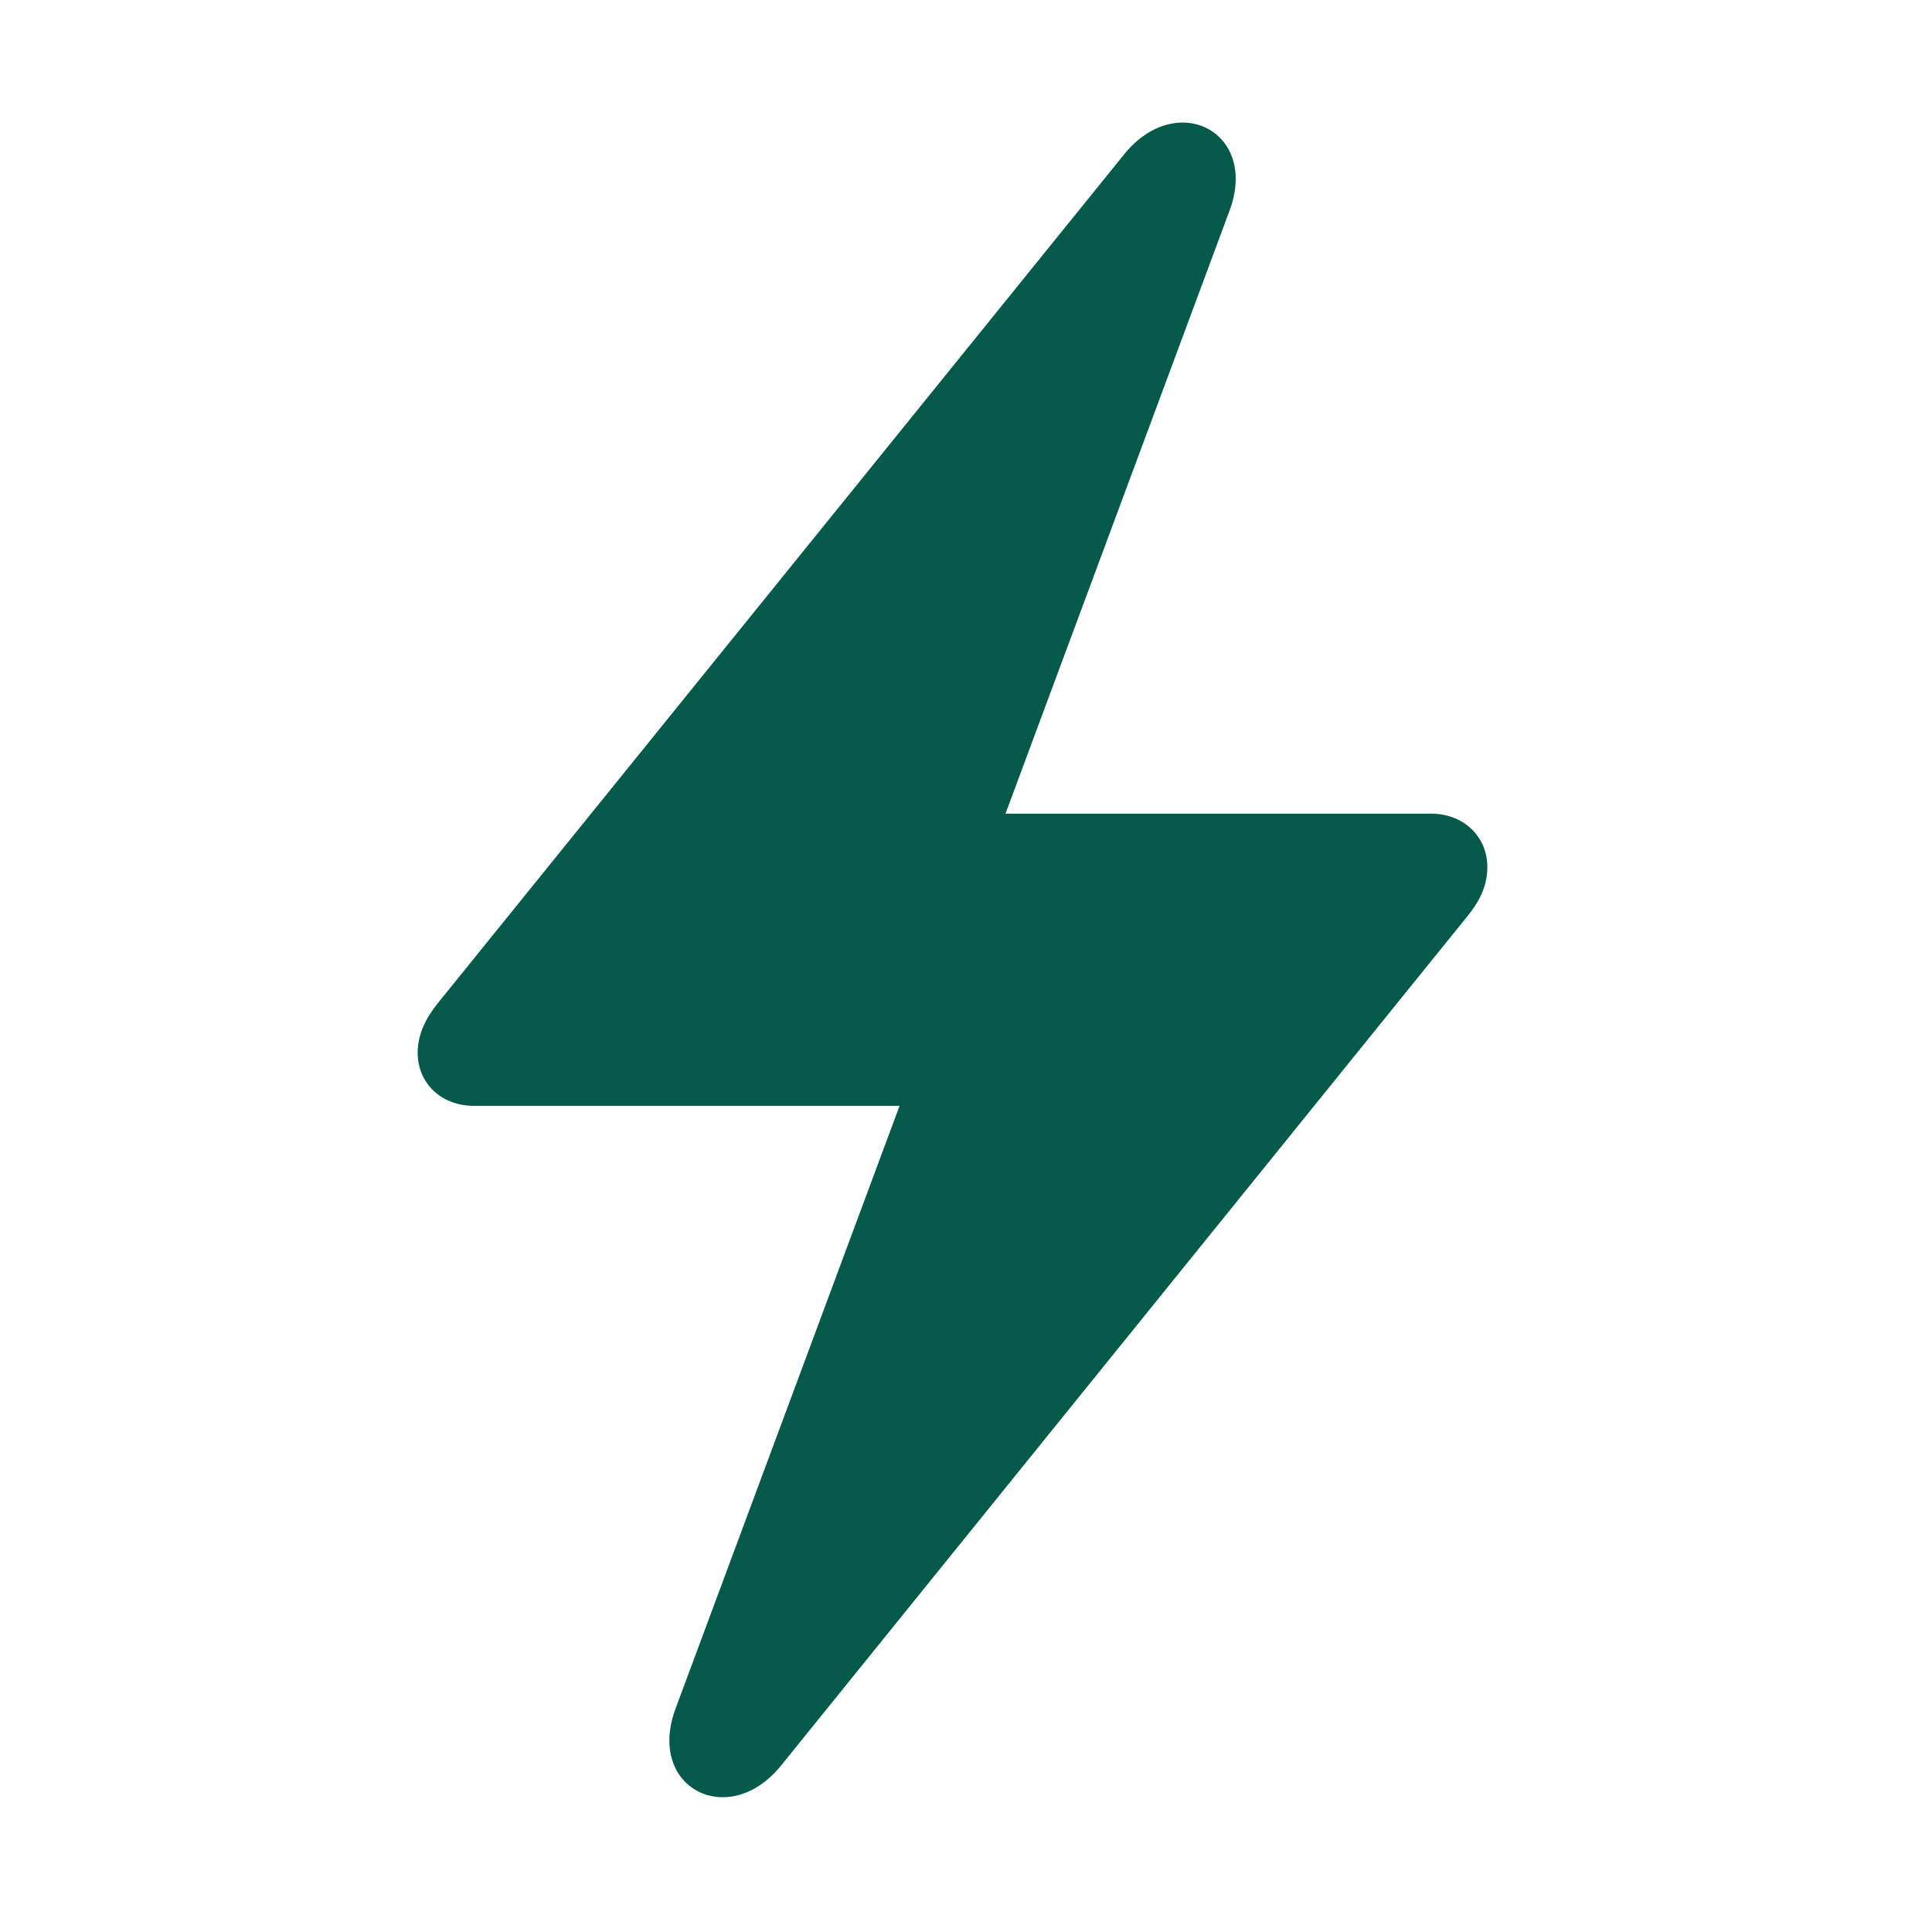 <svg width="52" height="52" viewBox="0 0 52 52" fill="none" xmlns="http://www.w3.org/2000/svg">
<path d="M11.242 28.334C11.242 29.158 11.878 29.764 12.755 29.764H24.212L18.191 45.965C17.374 48.12 19.61 49.268 21.024 47.518L39.493 24.663C39.851 24.227 40.032 23.81 40.032 23.334C40.032 22.522 39.396 21.9 38.52 21.9H27.063L33.083 5.698C33.904 3.548 31.664 2.4 30.25 4.162L11.781 27.004C11.424 27.453 11.242 27.874 11.242 28.334Z" fill="#065A4B"/>
</svg>
